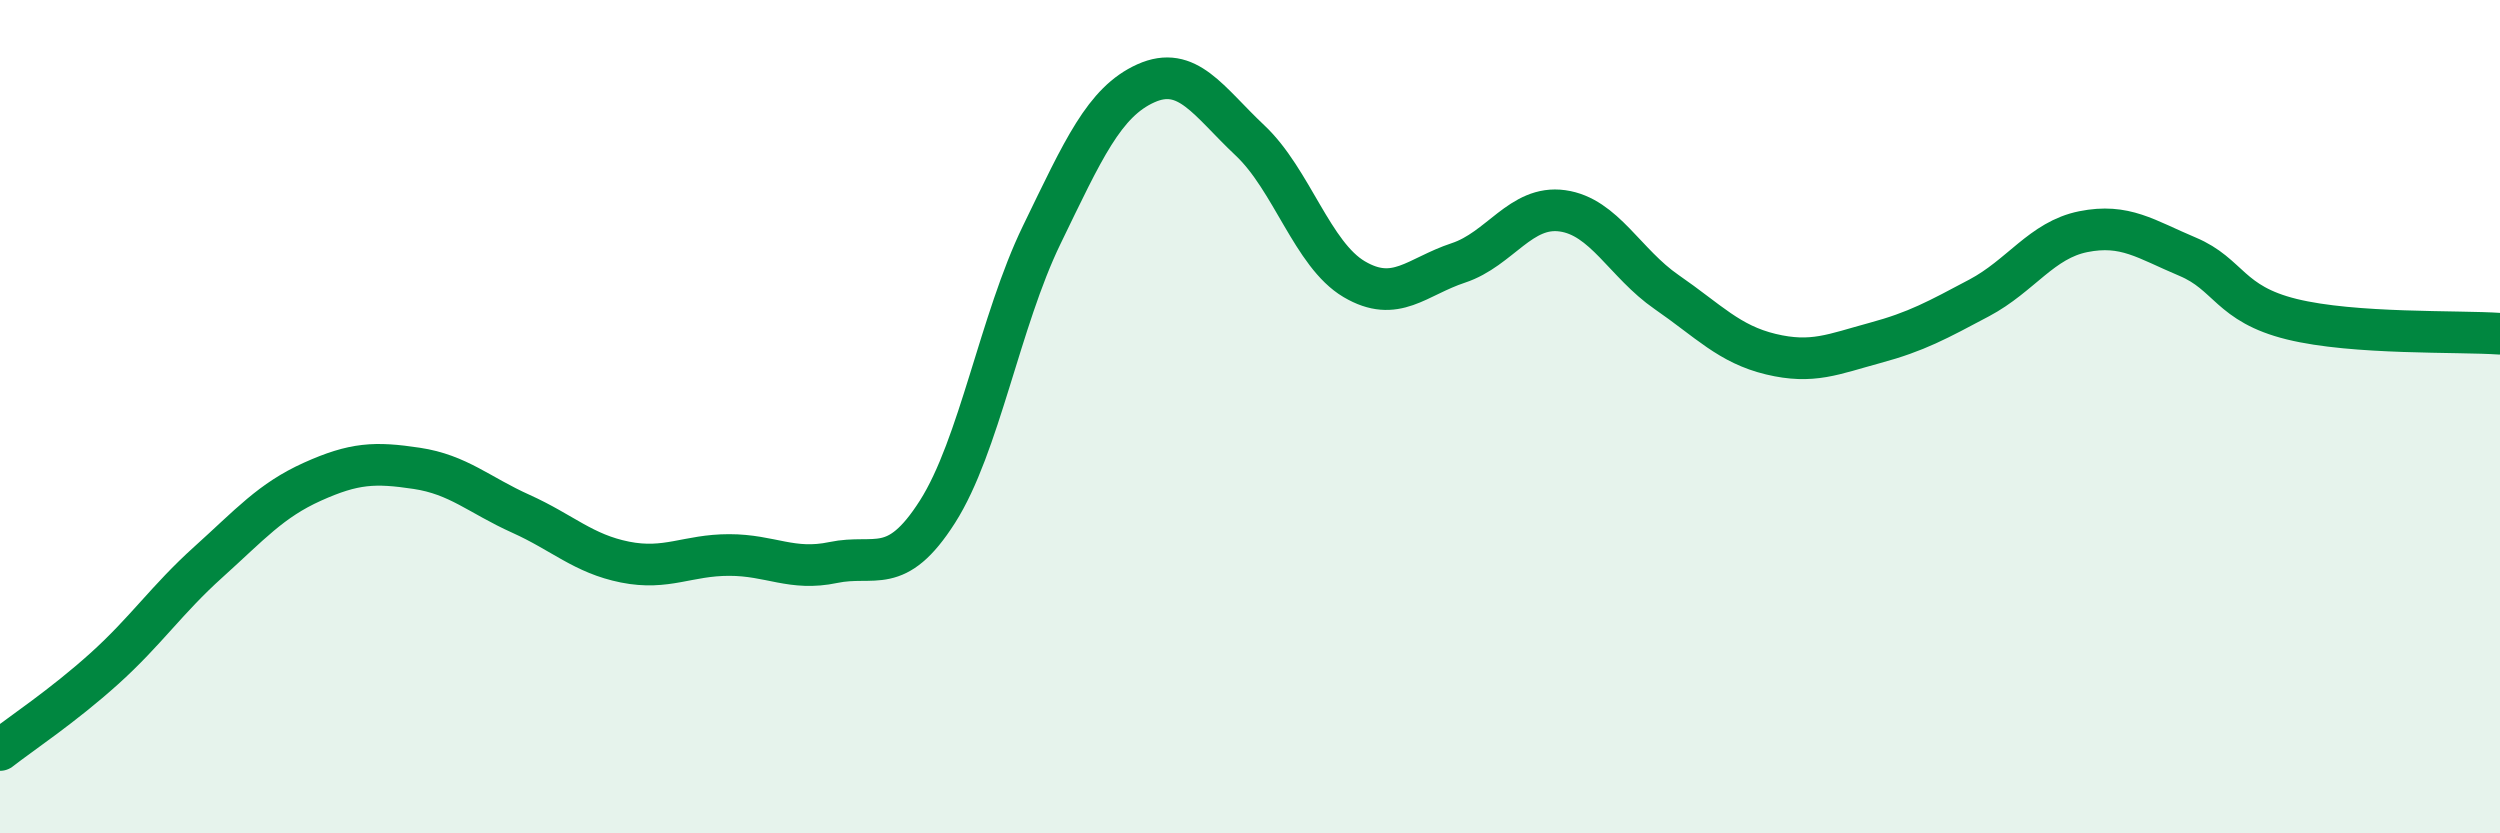 
    <svg width="60" height="20" viewBox="0 0 60 20" xmlns="http://www.w3.org/2000/svg">
      <path
        d="M 0,18 C 0.5,17.61 1.5,16.95 2.5,16.05 C 3.5,15.15 4,14.39 5,13.49 C 6,12.59 6.5,12.01 7.5,11.56 C 8.5,11.11 9,11.09 10,11.24 C 11,11.39 11.5,11.88 12.5,12.33 C 13.5,12.78 14,13.29 15,13.49 C 16,13.69 16.5,13.32 17.5,13.32 C 18.5,13.32 19,13.71 20,13.5 C 21,13.29 21.5,13.85 22.5,12.28 C 23.5,10.71 24,7.7 25,5.64 C 26,3.58 26.5,2.45 27.5,2 C 28.5,1.55 29,2.43 30,3.37 C 31,4.31 31.5,6.11 32.5,6.7 C 33.5,7.29 34,6.64 35,6.31 C 36,5.98 36.5,4.92 37.5,5.06 C 38.5,5.2 39,6.32 40,7.01 C 41,7.7 41.5,8.26 42.5,8.5 C 43.5,8.74 44,8.5 45,8.23 C 46,7.96 46.5,7.68 47.5,7.15 C 48.5,6.62 49,5.76 50,5.56 C 51,5.36 51.5,5.74 52.5,6.16 C 53.5,6.58 53.5,7.29 55,7.66 C 56.5,8.03 59,7.94 60,8.01L60 20L0 20Z"
        fill="#008740"
        opacity="0.1"
        stroke-linecap="round"
        stroke-linejoin="round"
      />
      <path
        d="M 0,18 C 0.5,17.61 1.5,16.95 2.5,16.05 C 3.5,15.15 4,14.39 5,13.49 C 6,12.59 6.5,12.01 7.5,11.56 C 8.5,11.11 9,11.09 10,11.24 C 11,11.39 11.5,11.88 12.5,12.33 C 13.5,12.78 14,13.29 15,13.49 C 16,13.69 16.5,13.32 17.5,13.32 C 18.5,13.32 19,13.71 20,13.5 C 21,13.29 21.5,13.85 22.5,12.28 C 23.5,10.71 24,7.7 25,5.64 C 26,3.58 26.5,2.45 27.5,2 C 28.5,1.55 29,2.43 30,3.37 C 31,4.31 31.5,6.11 32.5,6.7 C 33.5,7.29 34,6.64 35,6.31 C 36,5.98 36.5,4.92 37.5,5.06 C 38.5,5.2 39,6.32 40,7.01 C 41,7.7 41.5,8.26 42.5,8.5 C 43.5,8.74 44,8.5 45,8.23 C 46,7.96 46.5,7.68 47.5,7.15 C 48.5,6.62 49,5.76 50,5.56 C 51,5.36 51.5,5.74 52.5,6.16 C 53.5,6.58 53.5,7.29 55,7.66 C 56.5,8.03 59,7.94 60,8.01"
        stroke="#008740"
        stroke-width="1"
        fill="none"
        stroke-linecap="round"
        stroke-linejoin="round"
      />
    </svg>
  